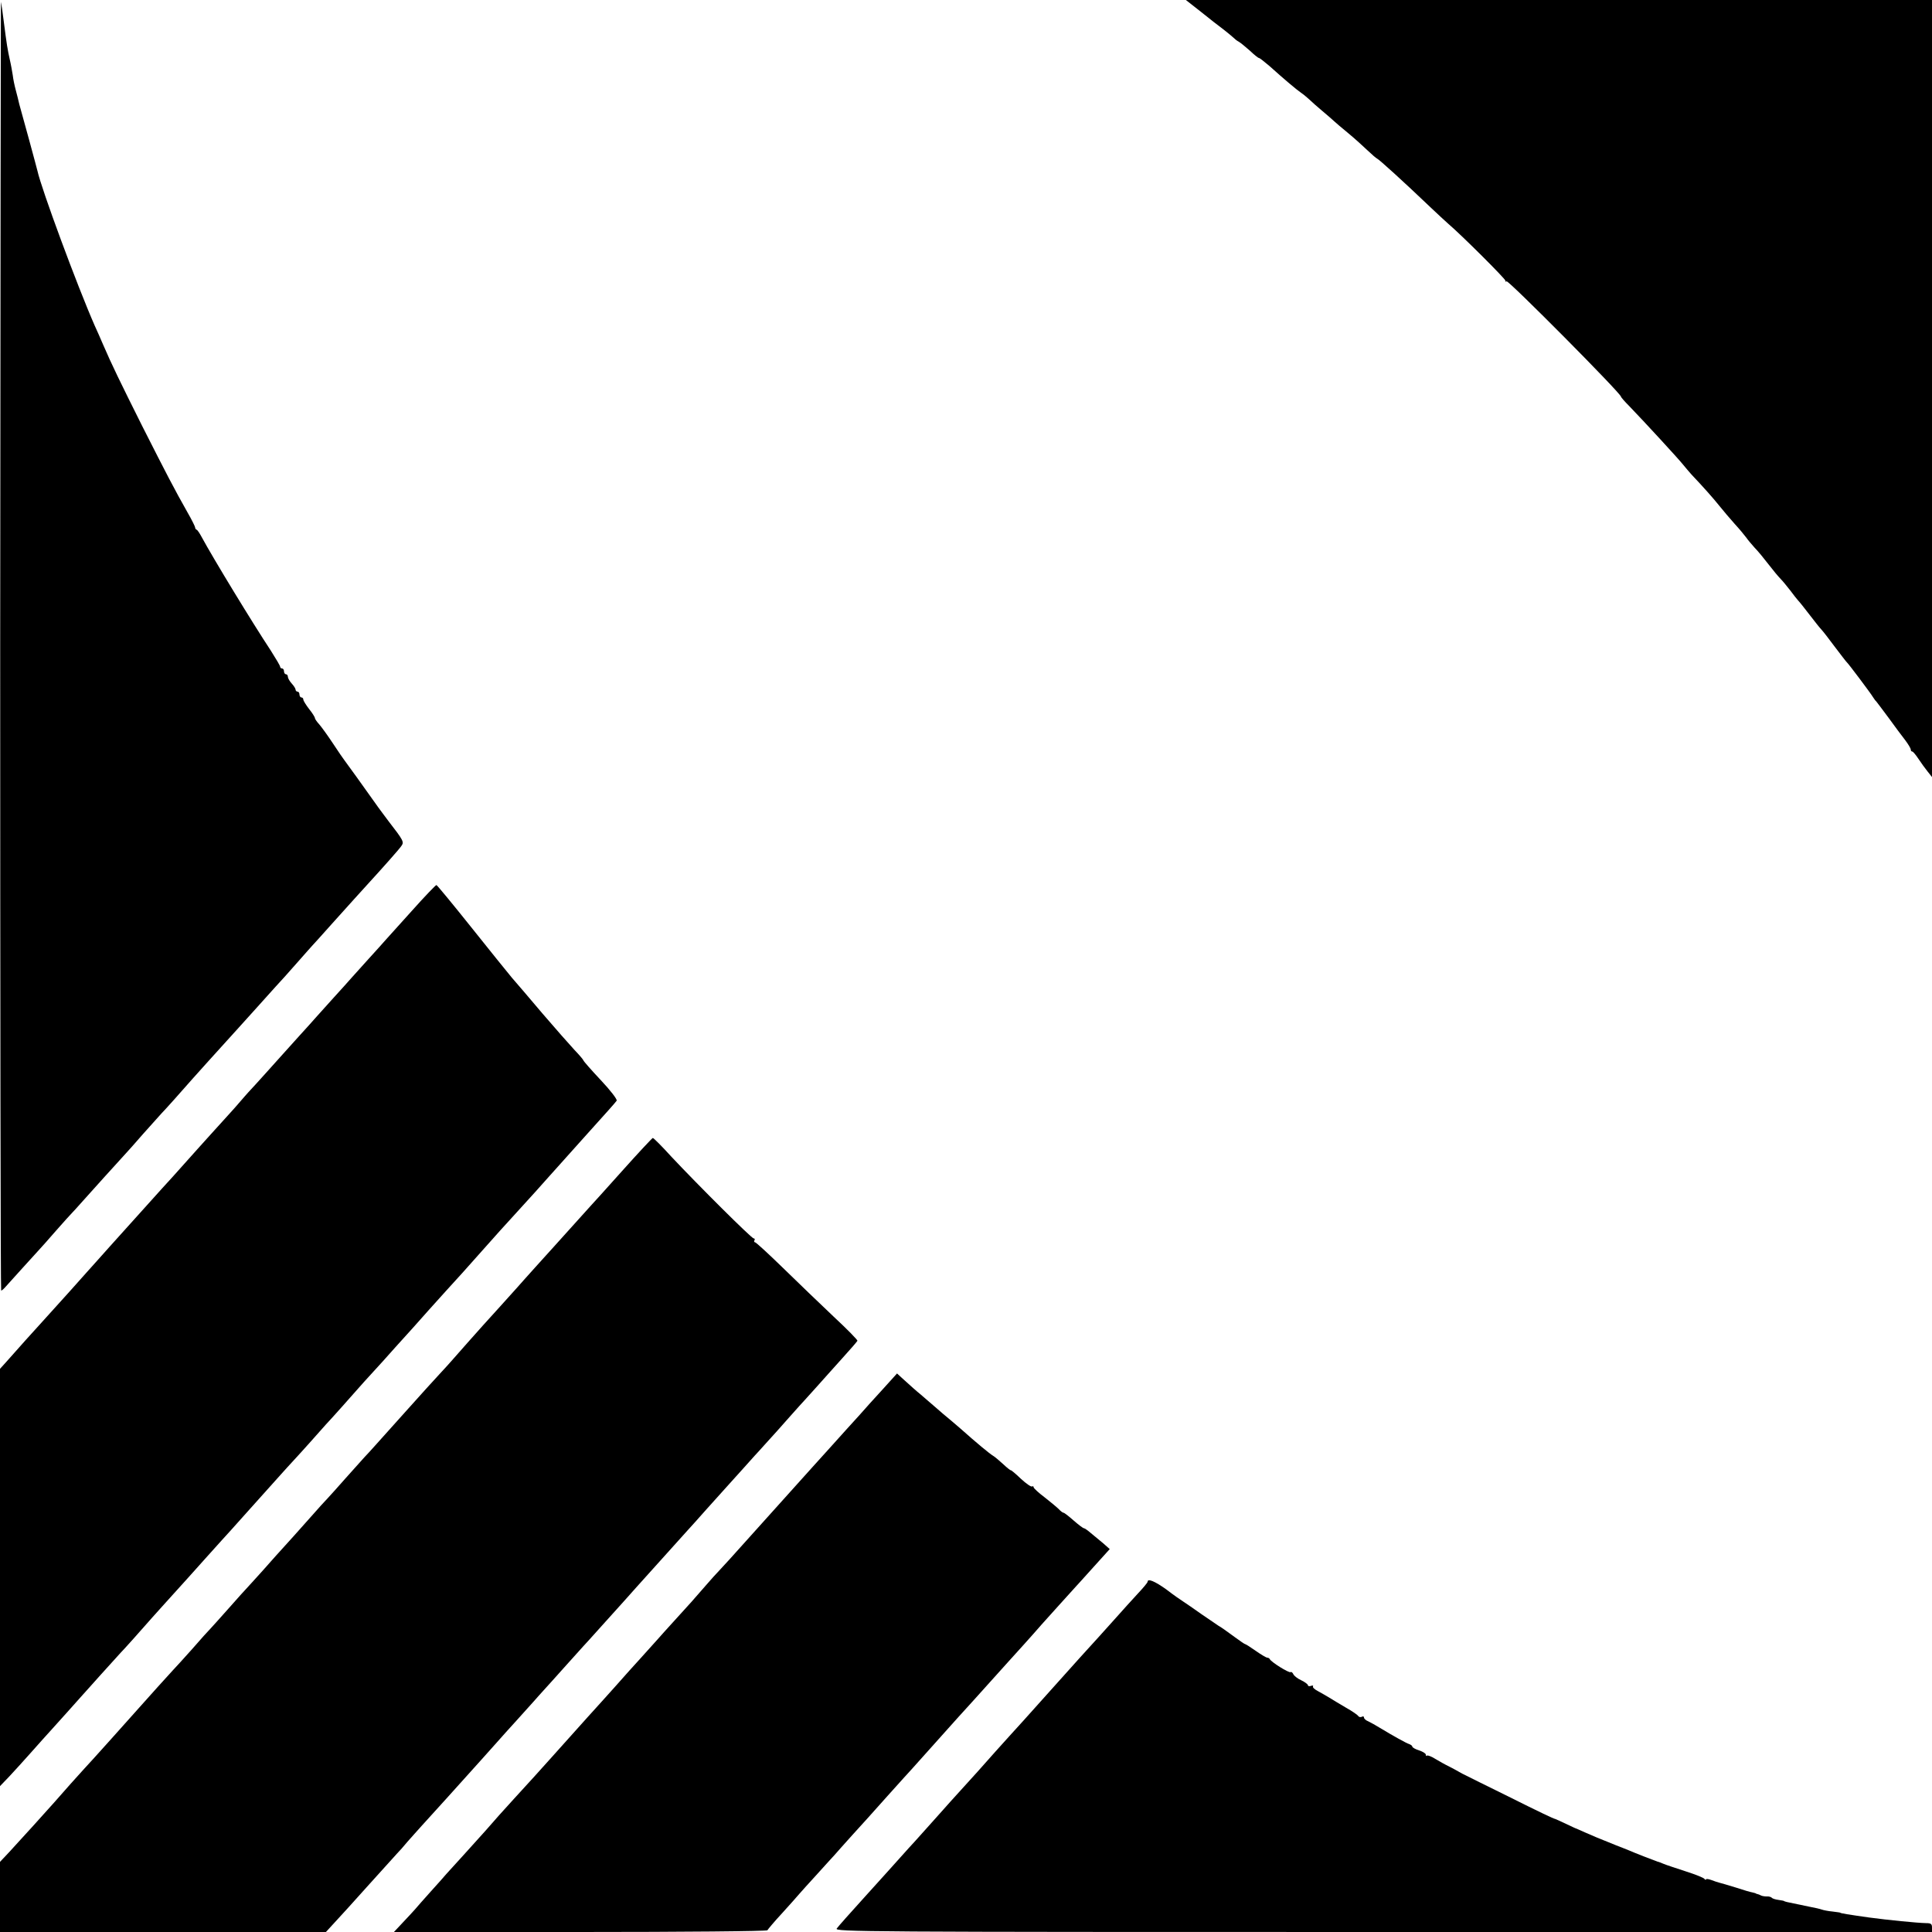 <?xml version="1.0" standalone="no"?>
<!DOCTYPE svg PUBLIC "-//W3C//DTD SVG 20010904//EN"
 "http://www.w3.org/TR/2001/REC-SVG-20010904/DTD/svg10.dtd">
<svg version="1.0" xmlns="http://www.w3.org/2000/svg"
 width="1000pt" height="1000pt" viewBox="0 0 1000 1000"
 preserveAspectRatio="xMidYMid meet">
<g transform="translate(0,1000) scale(0.1,-0.1)"
fill="#000000" stroke="none">
<path d="M1 6663 c0 -1839 2 -3343 5 -3343 4 0 15 10 26 23 17 19 147 163 173
191 6 6 44 49 85 96 41 47 78 87 81 90 3 3 30 32 59 65 43 48 175 195 225 249
6 6 44 49 85 96 41 46 84 94 95 106 17 17 101 111 165 184 12 14 135 150 175
194 6 6 73 81 150 166 76 85 144 160 150 166 5 6 37 42 70 79 33 38 65 73 70
79 6 6 51 56 100 111 101 113 149 165 185 205 76 83 167 185 178 202 14 20 11
27 -68 129 -19 26 -43 57 -52 70 -77 109 -169 236 -176 245 -5 6 -31 44 -58
85 -27 41 -59 85 -71 99 -13 14 -23 29 -23 33 0 5 -13 26 -30 47 -16 21 -30
43 -30 49 0 6 -4 11 -10 11 -5 0 -10 7 -10 15 0 8 -4 15 -10 15 -5 0 -10 5
-10 10 0 6 -9 20 -20 32 -11 12 -20 28 -20 35 0 7 -4 13 -10 13 -5 0 -10 7
-10 15 0 8 -4 15 -10 15 -5 0 -10 4 -10 9 0 5 -22 42 -48 83 -94 142 -298 477
-358 588 -10 19 -22 37 -26 38 -5 2 -8 7 -8 12 0 4 -17 39 -39 77 -68 120
-111 203 -235 448 -113 226 -157 316 -204 425 -11 25 -29 68 -42 95 -90 205
-276 708 -296 800 -1 6 -21 78 -43 160 -23 83 -46 166 -51 185 -4 19 -13 53
-19 76 -6 22 -13 56 -15 75 -3 18 -9 54 -15 79 -12 54 -16 78 -31 195 -6 50
-13 97 -15 105 -1 8 -3 -1489 -4 -3327z"/>
<path d="M6217 9938 c43 -35 95 -75 115 -90 20 -15 42 -34 50 -41 7 -7 20 -18
30 -23 9 -5 34 -26 57 -46 22 -21 43 -38 47 -38 4 0 28 -19 55 -42 80 -72 140
-122 163 -138 12 -8 31 -24 43 -35 11 -11 42 -38 68 -60 26 -22 53 -45 60 -52
6 -6 39 -34 73 -62 34 -28 79 -69 101 -90 22 -21 44 -40 49 -42 10 -4 138
-120 273 -249 38 -36 81 -76 96 -89 65 -55 298 -287 295 -294 -1 -5 1 -6 6 -3
10 6 592 -580 592 -597 0 -3 19 -25 43 -49 81 -84 252 -270 277 -301 14 -17
34 -41 45 -53 58 -61 114 -124 145 -163 19 -24 55 -66 79 -93 25 -27 51 -59
60 -71 8 -12 28 -35 43 -52 16 -16 48 -55 71 -85 23 -30 52 -65 64 -77 12 -12
34 -40 50 -60 15 -21 34 -44 40 -51 7 -7 34 -41 60 -75 26 -34 53 -68 60 -75
7 -7 39 -48 70 -90 32 -42 60 -79 64 -82 7 -6 121 -157 134 -179 6 -9 12 -18
16 -21 3 -3 31 -41 64 -85 32 -44 71 -97 87 -117 15 -20 28 -42 28 -47 0 -6 3
-11 8 -11 4 0 18 -17 32 -38 13 -20 35 -50 47 -65 l23 -29 0 2011 0 2011
-1931 0 -1931 0 79 -62z"/>
<path d="M2134 5288 c-65 -72 -127 -141 -137 -152 -10 -12 -51 -57 -90 -100
-40 -44 -80 -89 -90 -100 -10 -12 -51 -57 -90 -100 -40 -44 -80 -89 -90 -100
-10 -12 -51 -57 -90 -100 -40 -44 -80 -89 -90 -100 -17 -19 -146 -163 -172
-190 -5 -6 -28 -31 -49 -56 -21 -25 -60 -67 -85 -95 -25 -27 -84 -93 -131
-145 -124 -139 -152 -170 -180 -200 -14 -15 -54 -60 -90 -100 -36 -40 -76 -85
-90 -100 -14 -15 -54 -60 -90 -100 -36 -40 -70 -78 -75 -84 -6 -6 -66 -74
-135 -151 -69 -76 -132 -146 -140 -155 -18 -19 -151 -167 -191 -213 l-29 -32
0 -1080 0 -1080 48 50 c26 28 79 86 117 129 39 44 81 91 95 106 14 15 54 60
90 100 36 40 70 78 75 84 6 6 48 54 95 106 47 52 94 104 105 116 17 17 101
111 165 184 12 13 93 104 175 194 6 6 48 54 95 106 47 52 87 97 90 100 3 3 64
70 135 150 72 80 146 163 165 184 19 22 51 56 70 77 19 20 58 64 87 96 29 33
65 73 80 90 26 27 137 152 173 193 8 10 38 42 65 72 28 30 82 90 120 133 39
43 81 90 94 104 12 14 49 55 81 91 32 36 73 81 91 101 29 31 130 143 179 199
51 58 150 168 180 200 19 21 64 70 100 110 36 40 70 78 75 84 6 6 48 54 95
106 47 52 90 100 95 106 103 114 151 168 157 177 3 7 -32 53 -83 107 -49 52
-89 98 -89 101 0 3 -21 28 -47 55 -25 27 -100 112 -166 189 -65 77 -136 160
-158 185 -21 25 -116 143 -211 262 -95 119 -176 217 -179 217 -3 1 -60 -58
-125 -131z"/>
<path d="M3220 3939 c-85 -95 -159 -177 -165 -183 -9 -10 -176 -195 -200 -222
-5 -6 -44 -48 -85 -94 -41 -46 -83 -92 -92 -103 -27 -30 -151 -168 -177 -196
-28 -31 -138 -155 -164 -185 -10 -12 -37 -41 -60 -66 -23 -25 -101 -110 -172
-190 -72 -80 -146 -163 -165 -184 -19 -21 -44 -49 -55 -60 -11 -12 -54 -60
-95 -106 -41 -47 -84 -94 -95 -106 -11 -11 -49 -53 -85 -94 -36 -40 -76 -85
-90 -101 -14 -15 -56 -62 -95 -105 -38 -44 -92 -103 -120 -134 -60 -65 -54
-59 -135 -150 -36 -40 -72 -81 -80 -89 -9 -9 -52 -56 -95 -106 -44 -49 -89
-99 -100 -110 -19 -20 -134 -148 -173 -192 -36 -41 -270 -302 -287 -319 -10
-10 -124 -138 -155 -174 -26 -30 -183 -203 -232 -256 l-48 -51 0 -181 0 -182
843 0 844 0 44 48 c24 26 103 112 174 192 72 80 139 154 150 166 11 11 35 38
53 60 19 21 52 59 75 84 23 25 80 88 127 140 108 120 93 103 180 200 41 46 83
93 93 104 10 12 51 57 90 100 40 44 80 89 90 100 10 12 33 37 50 56 18 19 70
78 117 130 47 52 87 97 90 100 3 3 46 50 95 105 50 55 95 105 100 111 6 6 39
44 75 84 36 40 76 85 90 100 14 15 54 60 90 100 36 40 76 85 90 100 14 15 57
63 95 106 39 43 91 101 116 129 44 49 114 126 134 149 6 6 33 36 60 66 28 30
82 91 120 134 39 44 75 84 81 90 5 6 34 38 64 71 29 33 88 98 129 144 42 46
77 87 79 91 2 4 -54 61 -124 126 -70 66 -187 179 -262 252 -74 72 -139 132
-144 132 -5 0 -6 5 -3 10 3 6 2 10 -4 10 -11 0 -287 275 -426 423 -49 54 -92
97 -96 97 -3 0 -75 -77 -159 -171z"/>
<path d="M4568 2808 c-42 -46 -96 -105 -119 -132 -24 -27 -55 -61 -69 -76 -14
-15 -54 -60 -90 -100 -36 -40 -74 -82 -85 -94 -43 -48 -178 -198 -320 -356
-81 -91 -155 -172 -164 -181 -9 -9 -41 -44 -71 -79 -69 -79 -70 -81 -157 -176
-39 -43 -80 -88 -90 -100 -10 -11 -50 -56 -90 -100 -39 -43 -80 -88 -90 -100
-10 -12 -52 -58 -93 -104 -41 -45 -79 -88 -85 -94 -14 -16 -178 -199 -190
-212 -5 -6 -46 -51 -90 -100 -44 -48 -91 -100 -105 -115 -14 -15 -48 -53 -77
-85 -55 -63 -67 -77 -183 -205 -41 -45 -82 -90 -90 -99 -8 -10 -44 -50 -80
-90 -36 -40 -73 -82 -83 -94 -10 -12 -39 -42 -63 -68 l-45 -48 964 0 c531 0
967 4 969 9 2 4 35 44 75 87 39 43 80 89 90 101 10 12 52 58 93 103 41 45 81
90 90 99 8 10 49 55 90 101 88 97 73 80 180 200 47 52 87 97 90 100 3 3 64 70
135 150 132 148 181 202 225 250 14 15 54 60 90 100 36 40 76 85 90 100 23 25
135 149 170 190 8 9 49 54 90 100 41 45 80 88 85 94 6 6 48 53 95 105 l84 93
-34 30 c-19 16 -48 40 -64 53 -16 14 -32 25 -36 25 -4 0 -28 18 -53 40 -25 22
-48 40 -52 40 -4 0 -15 8 -24 18 -9 9 -42 37 -73 61 -32 24 -58 48 -58 53 0 5
-4 7 -8 4 -5 -3 -31 15 -58 40 -27 26 -50 45 -52 44 -2 -1 -20 13 -40 32 -20
18 -43 38 -52 43 -17 10 -86 67 -169 141 -25 22 -53 45 -61 52 -8 6 -42 35
-75 64 -33 28 -66 57 -73 63 -13 10 -49 42 -94 83 l-25 23 -75 -83z"/>
<path d="M5940 1813 c0 -5 -24 -33 -53 -64 -28 -31 -80 -87 -113 -125 -34 -38
-74 -82 -89 -99 -68 -74 -108 -119 -230 -255 -152 -170 -191 -213 -225 -250
-22 -24 -129 -143 -170 -190 -8 -9 -47 -52 -87 -96 -39 -43 -80 -88 -90 -100
-10 -11 -52 -58 -93 -104 -41 -46 -79 -88 -85 -94 -24 -27 -193 -215 -226
-251 -86 -95 -136 -151 -148 -167 -13 -17 123 -18 2828 -18 l2841 0 0 23 c0
19 -5 23 -32 23 -45 1 -197 16 -293 29 -106 15 -150 22 -150 25 0 1 -18 3 -40
6 -22 2 -47 7 -55 10 -8 3 -37 10 -65 15 -48 10 -83 17 -115 24 -8 2 -15 4
-15 5 0 1 -13 4 -29 6 -16 2 -32 7 -35 11 -3 4 -15 8 -26 7 -11 0 -24 2 -30 5
-5 3 -13 6 -17 7 -5 1 -9 2 -10 4 -2 1 -10 3 -18 5 -8 1 -46 12 -85 25 -38 12
-77 23 -85 25 -8 2 -27 8 -42 14 -16 6 -28 7 -28 3 0 -4 -4 -2 -8 3 -4 6 -47
23 -97 39 -49 16 -101 33 -115 39 -14 6 -27 11 -30 11 -7 2 -121 46 -150 59
-14 6 -27 11 -30 12 -6 2 -59 23 -80 32 -8 3 -17 7 -20 8 -9 3 -54 22 -95 40
-22 10 -42 19 -45 20 -3 0 -27 12 -55 25 -27 13 -52 24 -55 25 -8 1 -76 33
-258 124 -96 47 -186 92 -200 99 -15 7 -34 17 -42 22 -8 5 -31 17 -50 27 -19
9 -51 27 -71 39 -20 13 -40 20 -43 17 -3 -4 -6 -1 -6 5 0 6 -16 16 -35 22 -19
6 -35 15 -35 20 0 4 -8 10 -17 13 -17 6 -75 38 -153 85 -19 12 -45 26 -57 32
-13 5 -23 14 -23 20 0 6 -5 8 -11 4 -6 -3 -14 -2 -18 3 -3 6 -32 26 -64 44
-32 19 -71 42 -85 51 -15 9 -42 25 -59 34 -18 9 -30 20 -27 25 3 5 -2 6 -10 3
-9 -3 -16 -2 -16 3 0 5 -16 17 -35 26 -20 9 -38 24 -41 32 -4 8 -10 13 -14 10
-9 -5 -102 53 -108 68 -2 4 -8 7 -13 7 -5 0 -32 16 -59 35 -27 19 -52 35 -55
35 -3 0 -26 16 -52 35 -58 42 -64 47 -86 60 -9 6 -48 33 -88 60 -39 28 -82 57
-94 65 -13 8 -53 36 -88 63 -60 43 -97 58 -97 40z"/>
</g>
</svg>
